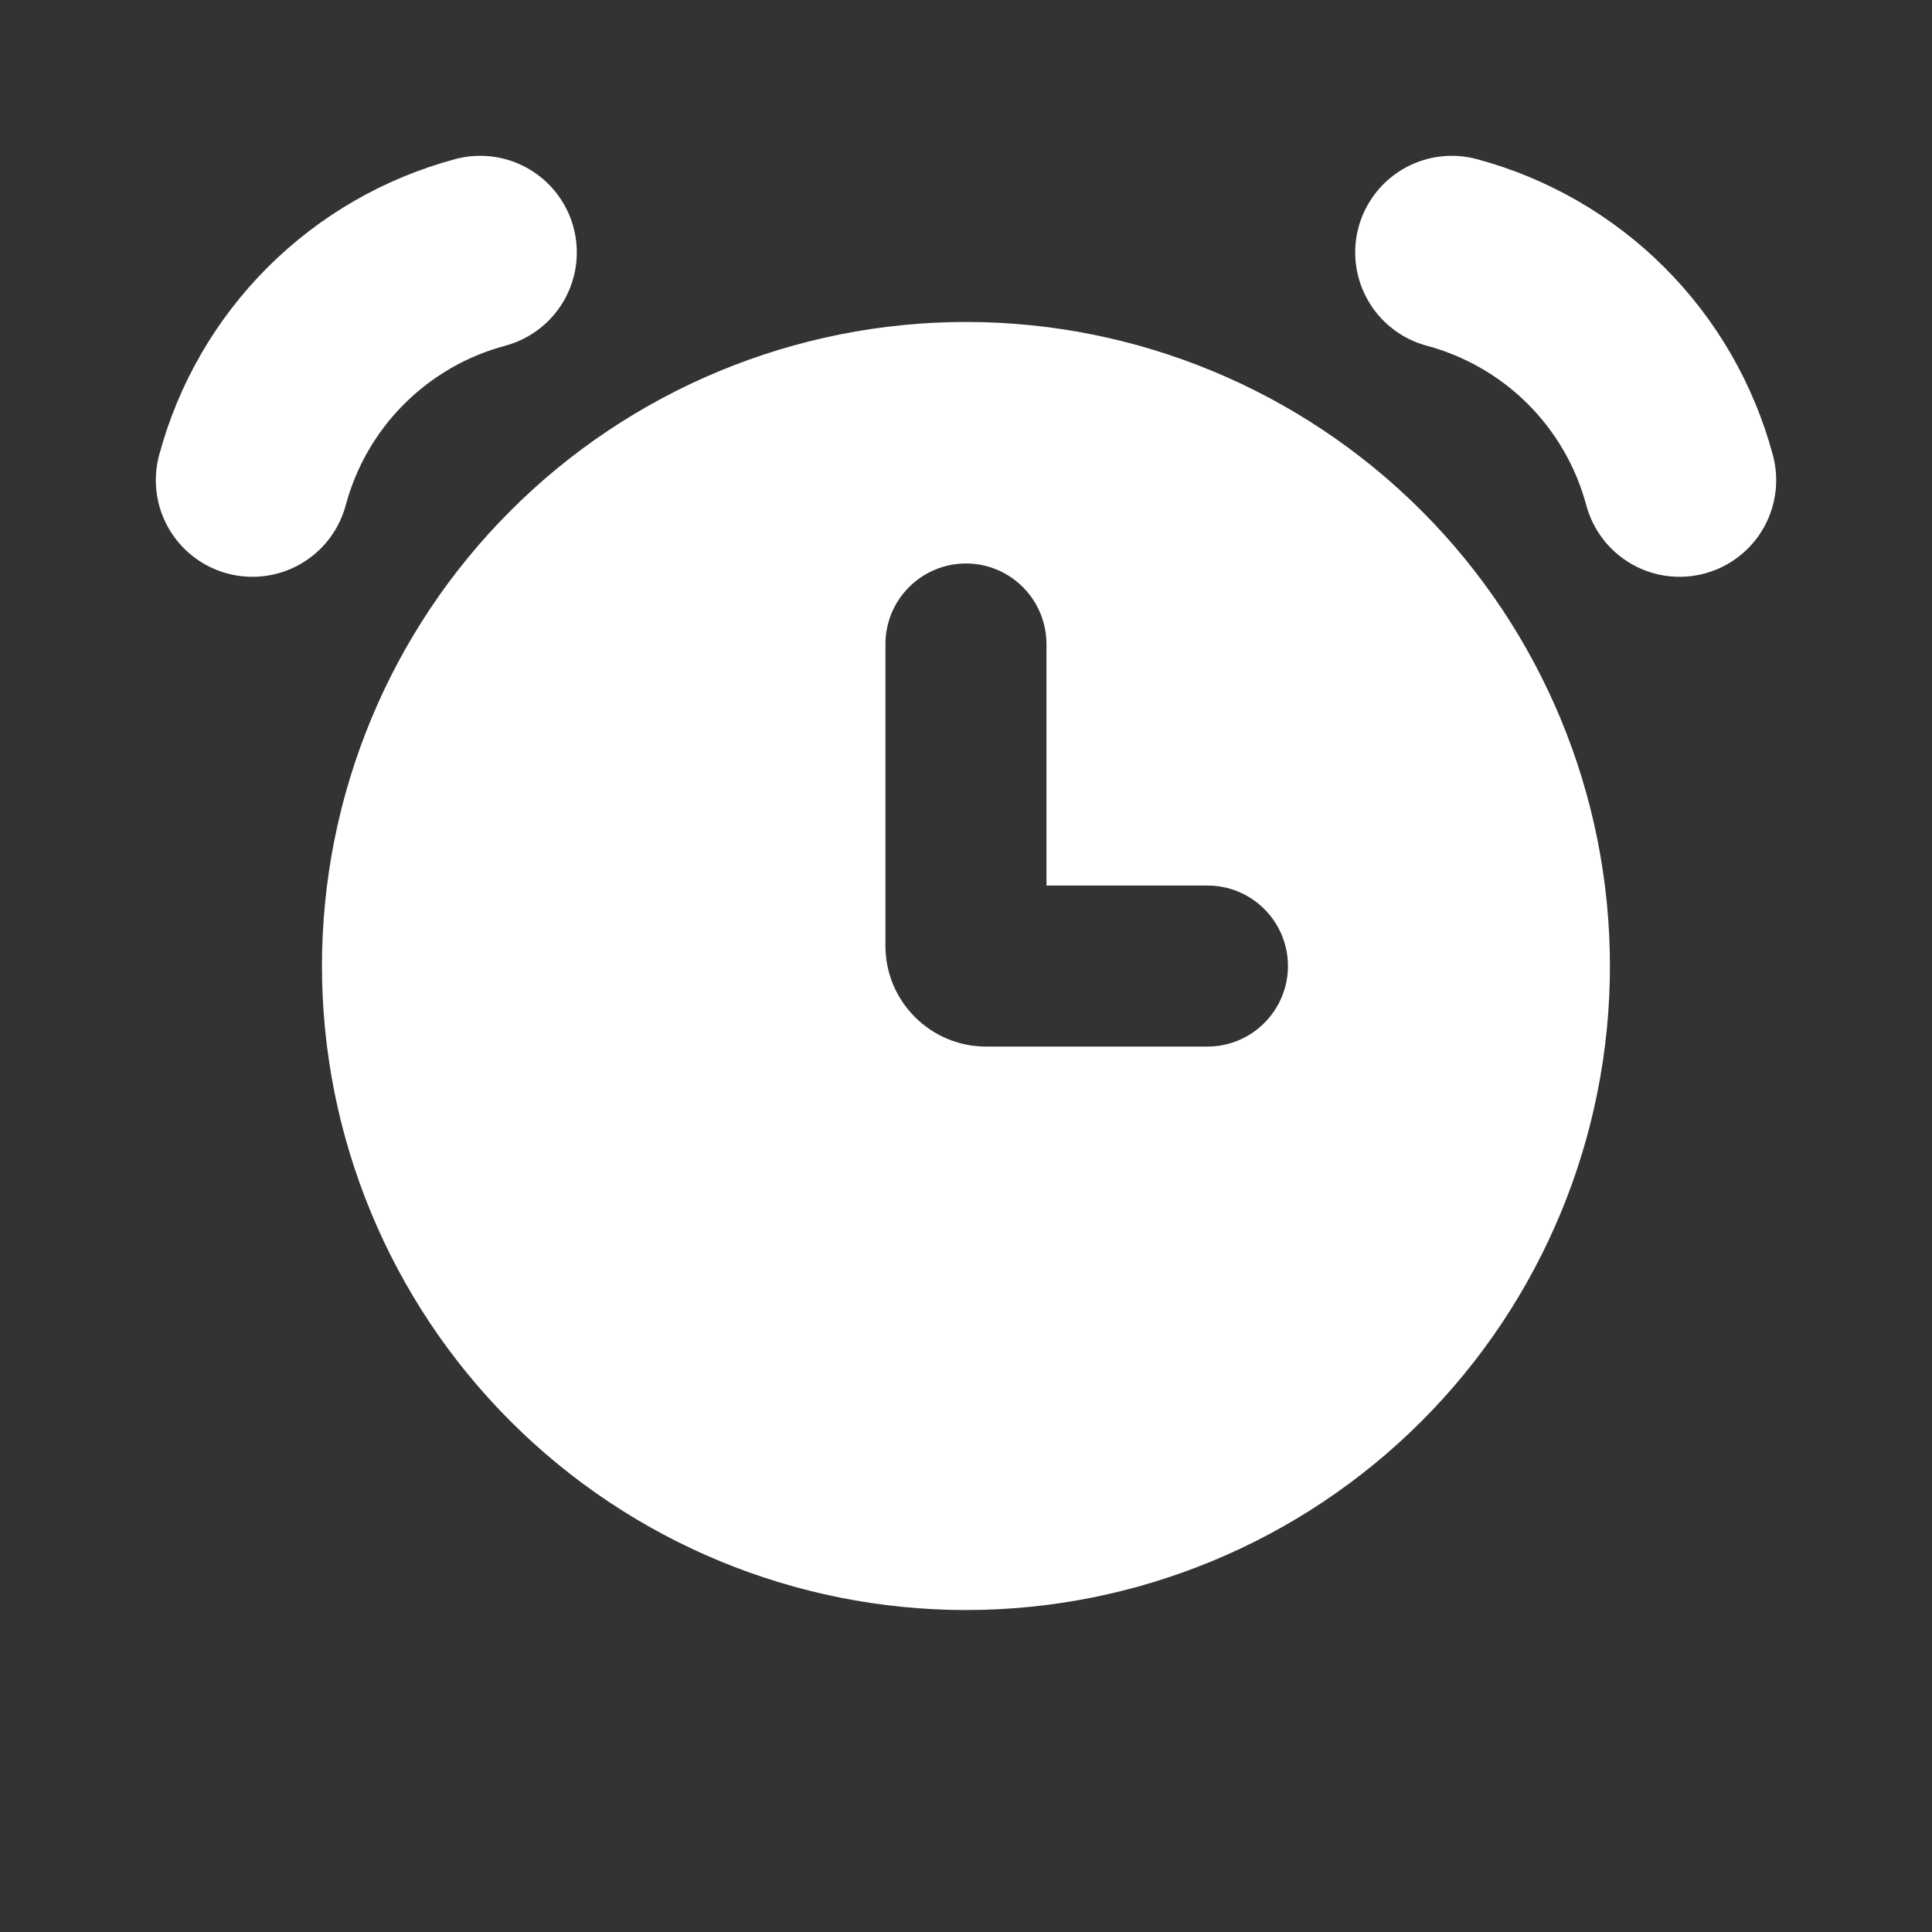 <svg width="20" height="20" viewBox="0 0 20 20" fill="none" xmlns="http://www.w3.org/2000/svg">
<rect x="0" y="0" width="20" height="20" fill="#333333" stroke="none"/>
<path d="M4.971 2.613C4.405 2.765 3.89 3.062 3.476 3.476C3.062 3.89 2.765 4.405 2.613 4.971M15.029 2.613C15.594 2.765 16.11 3.062 16.524 3.476C16.938 3.89 17.235 4.405 17.387 4.971" stroke="white" stroke-width="2" stroke-linecap="round"/>
<path fill-rule="evenodd" clip-rule="evenodd" d="M10 16.667C11.768 16.667 13.463 15.964 14.714 14.714C15.964 13.464 16.666 11.768 16.666 10C16.666 8.232 15.964 6.536 14.714 5.286C13.463 4.036 11.768 3.333 10 3.333C8.232 3.333 6.536 4.036 5.286 5.286C4.035 6.536 3.333 8.232 3.333 10C3.333 11.768 4.035 13.464 5.286 14.714C6.536 15.964 8.232 16.667 10 16.667ZM10.833 6.667C10.833 6.446 10.745 6.234 10.589 6.078C10.433 5.921 10.221 5.833 10 5.833C9.779 5.833 9.567 5.921 9.41 6.078C9.254 6.234 9.166 6.446 9.166 6.667V9.792C9.166 10.367 9.633 10.834 10.208 10.834H12.5C12.721 10.834 12.933 10.746 13.089 10.589C13.245 10.433 13.333 10.221 13.333 10C13.333 9.779 13.245 9.567 13.089 9.411C12.933 9.255 12.721 9.167 12.5 9.167H10.833V6.667Z" fill="white"/>
</svg>
